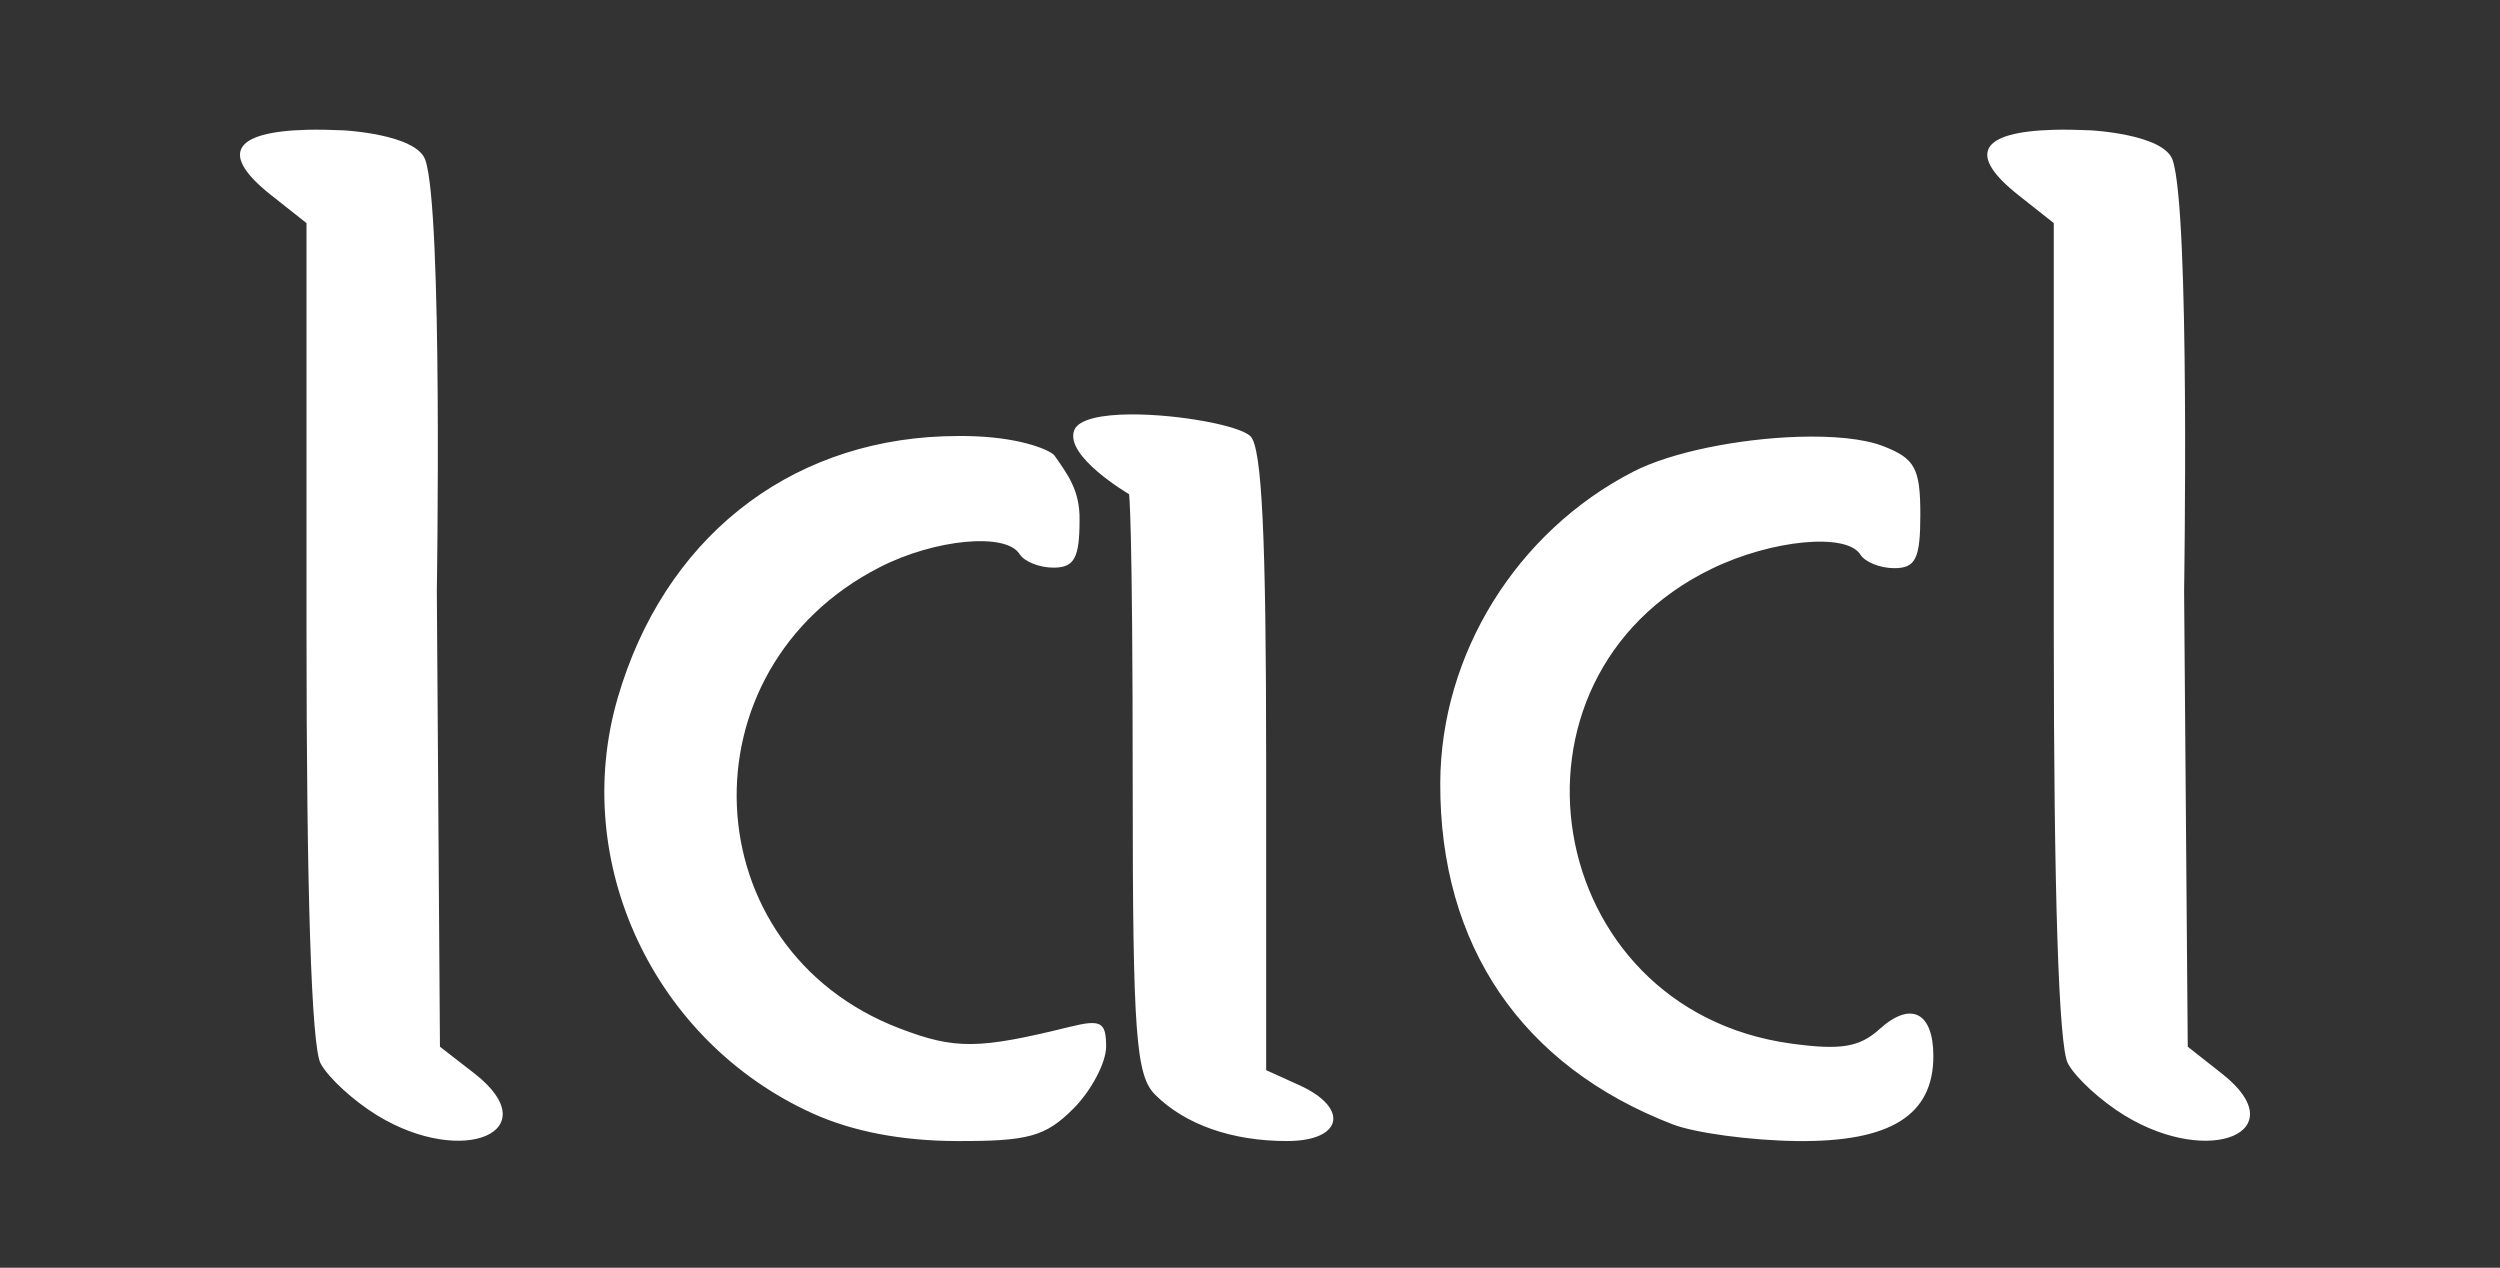<?xml version="1.0" encoding="UTF-8" standalone="no"?>
<!-- Created with Inkscape (http://www.inkscape.org/) -->
<svg xmlns:dc="http://purl.org/dc/elements/1.1/" xmlns:cc="http://creativecommons.org/ns#" xmlns:rdf="http://www.w3.org/1999/02/22-rdf-syntax-ns#" xmlns:svg="http://www.w3.org/2000/svg" xmlns="http://www.w3.org/2000/svg" xmlns:sodipodi="http://sodipodi.sourceforge.net/DTD/sodipodi-0.dtd" xmlns:inkscape="http://www.inkscape.org/namespaces/inkscape" id="svg2" version="1.1" inkscape:version="0.47 r22583" width="149.876" height="76" sodipodi:docname="lacl_white.svg">
  <rect width="100%" height="100%" fill="#333333" stroke="none"/>
  <defs id="defs6">
    <inkscape:perspective sodipodi:type="inkscape:persp3d" inkscape:vp_x="0 : 38 : 1" inkscape:vp_y="0 : 1000 : 0" inkscape:vp_z="149.8765 : 38 : 1" inkscape:persp3d-origin="74.938248 : 25.333333 : 1" id="perspective7"/>
    <inkscape:perspective id="perspective3706" inkscape:persp3d-origin="0.5 : 0.33333333 : 1" inkscape:vp_z="1 : 0.5 : 1" inkscape:vp_y="0 : 1000 : 0" inkscape:vp_x="0 : 0.5 : 1" sodipodi:type="inkscape:persp3d"/>
    <inkscape:perspective id="perspective3733" inkscape:persp3d-origin="0.5 : 0.33333333 : 1" inkscape:vp_z="1 : 0.5 : 1" inkscape:vp_y="0 : 1000 : 0" inkscape:vp_x="0 : 0.5 : 1" sodipodi:type="inkscape:persp3d"/>
  </defs>
  <sodipodi:namedview pagecolor="#ffffff" bordercolor="#666666" borderopacity="1" objecttolerance="10" gridtolerance="10" guidetolerance="10" inkscape:pageopacity="0" inkscape:pageshadow="2" inkscape:window-width="1789" inkscape:window-height="1060" id="namedview4" showgrid="false" fit-margin-top="0" fit-margin-left="0" fit-margin-right="0" fit-margin-bottom="0" inkscape:zoom="8.4676037" inkscape:cx="45.175865" inkscape:cy="40.444888" inkscape:window-x="0" inkscape:window-y="0" inkscape:window-maximized="0" inkscape:current-layer="svg2"/>
  <path style="fill:#ffffff;fill-opacity:1" d="M 18.406 7.781 C 13.919 7.897 13.158 9.262 16.281 11.719 L 18.375 13.375 L 18.375 37.75 C 18.375 53.459 18.671 62.726 19.219 63.75 C 19.687 64.625 21.223 66.02 22.625 66.875 C 27.766 70.01 32.861 67.83 28.469 64.375 L 26.375 62.75 L 26.188 35.406 C 26.188 35.406 26.552 12.66 25.5 9.594 C 24.963 8.029 20.562 7.812 20.562 7.812 C 19.77 7.778 19.047 7.765 18.406 7.781 z M 123.156 7.781 C 118.669 7.897 117.908 9.262 121.031 11.719 L 123.125 13.375 L 123.125 37.75 C 123.125 53.459 123.421 62.726 123.969 63.75 C 124.437 64.625 125.973 66.02 127.375 66.875 C 132.516 70.01 137.611 67.83 133.219 64.375 L 131.156 62.75 L 130.938 35.406 C 130.938 35.406 131.302 12.66 130.25 9.594 C 129.713 8.029 125.312 7.812 125.312 7.812 C 124.52 7.778 123.797 7.765 123.156 7.781 z M 67.781 24.844 C 66.073 24.854 64.67 25.123 64.406 25.781 C 63.782 27.341 67.688 29.625 67.688 29.625 C 67.688 29.625 67.906 30.86 67.906 47.156 C 67.906 62.016 68.1 64.475 69.25 65.625 C 71.044 67.419 73.853 68.406 77.156 68.406 C 80.485 68.406 80.927 66.439 77.906 65.062 L 75.906 64.156 L 75.906 45.625 C 75.906 32.294 75.66 26.848 74.969 26.156 C 74.322 25.51 70.628 24.827 67.781 24.844 z M 56.562 26.156 C 47.146 26.503 39.788 32.361 37.031 41.844 C 34.165 51.703 39.197 62.44 48.719 66.75 C 51.094 67.825 54.02 68.395 57.344 68.406 C 61.638 68.421 62.67 68.143 64.344 66.469 C 65.424 65.389 66.312 63.701 66.312 62.75 C 66.312 61.265 66.014 61.097 64.125 61.562 C 58.656 62.909 57.264 62.926 53.938 61.656 C 41.487 56.901 40.755 40.12 52.75 34 C 56.063 32.31 60.317 31.912 61.125 33.219 C 61.397 33.659 62.302 34.031 63.156 34.031 C 64.4 34.031 64.719 33.454 64.719 31.188 C 64.756 29.389 63.975 28.402 63.219 27.312 C 63.028 27.037 61.411 26.276 58.469 26.156 C 57.824 26.13 57.19 26.133 56.562 26.156 z M 107.781 26.188 C 104.297 26.299 100.234 27.082 97.906 28.281 C 90.917 31.881 86.374 39.208 86.344 46.938 C 86.306 56.681 91.222 63.916 100.281 67.406 C 101.622 67.923 104.969 68.373 107.719 68.406 C 113.327 68.475 115.906 66.864 115.906 63.312 C 115.906 60.686 114.558 59.995 112.688 61.688 C 111.478 62.782 110.361 62.972 107.375 62.562 C 92.419 60.513 89.097 40.643 102.625 34.094 C 106.227 32.35 110.712 31.924 111.531 33.25 C 111.803 33.69 112.708 34.062 113.562 34.062 C 114.842 34.062 115.125 33.498 115.125 30.844 C 115.125 28.072 114.8 27.487 112.906 26.75 C 111.727 26.291 109.872 26.121 107.781 26.188 z " id="path3654"/>
</svg>